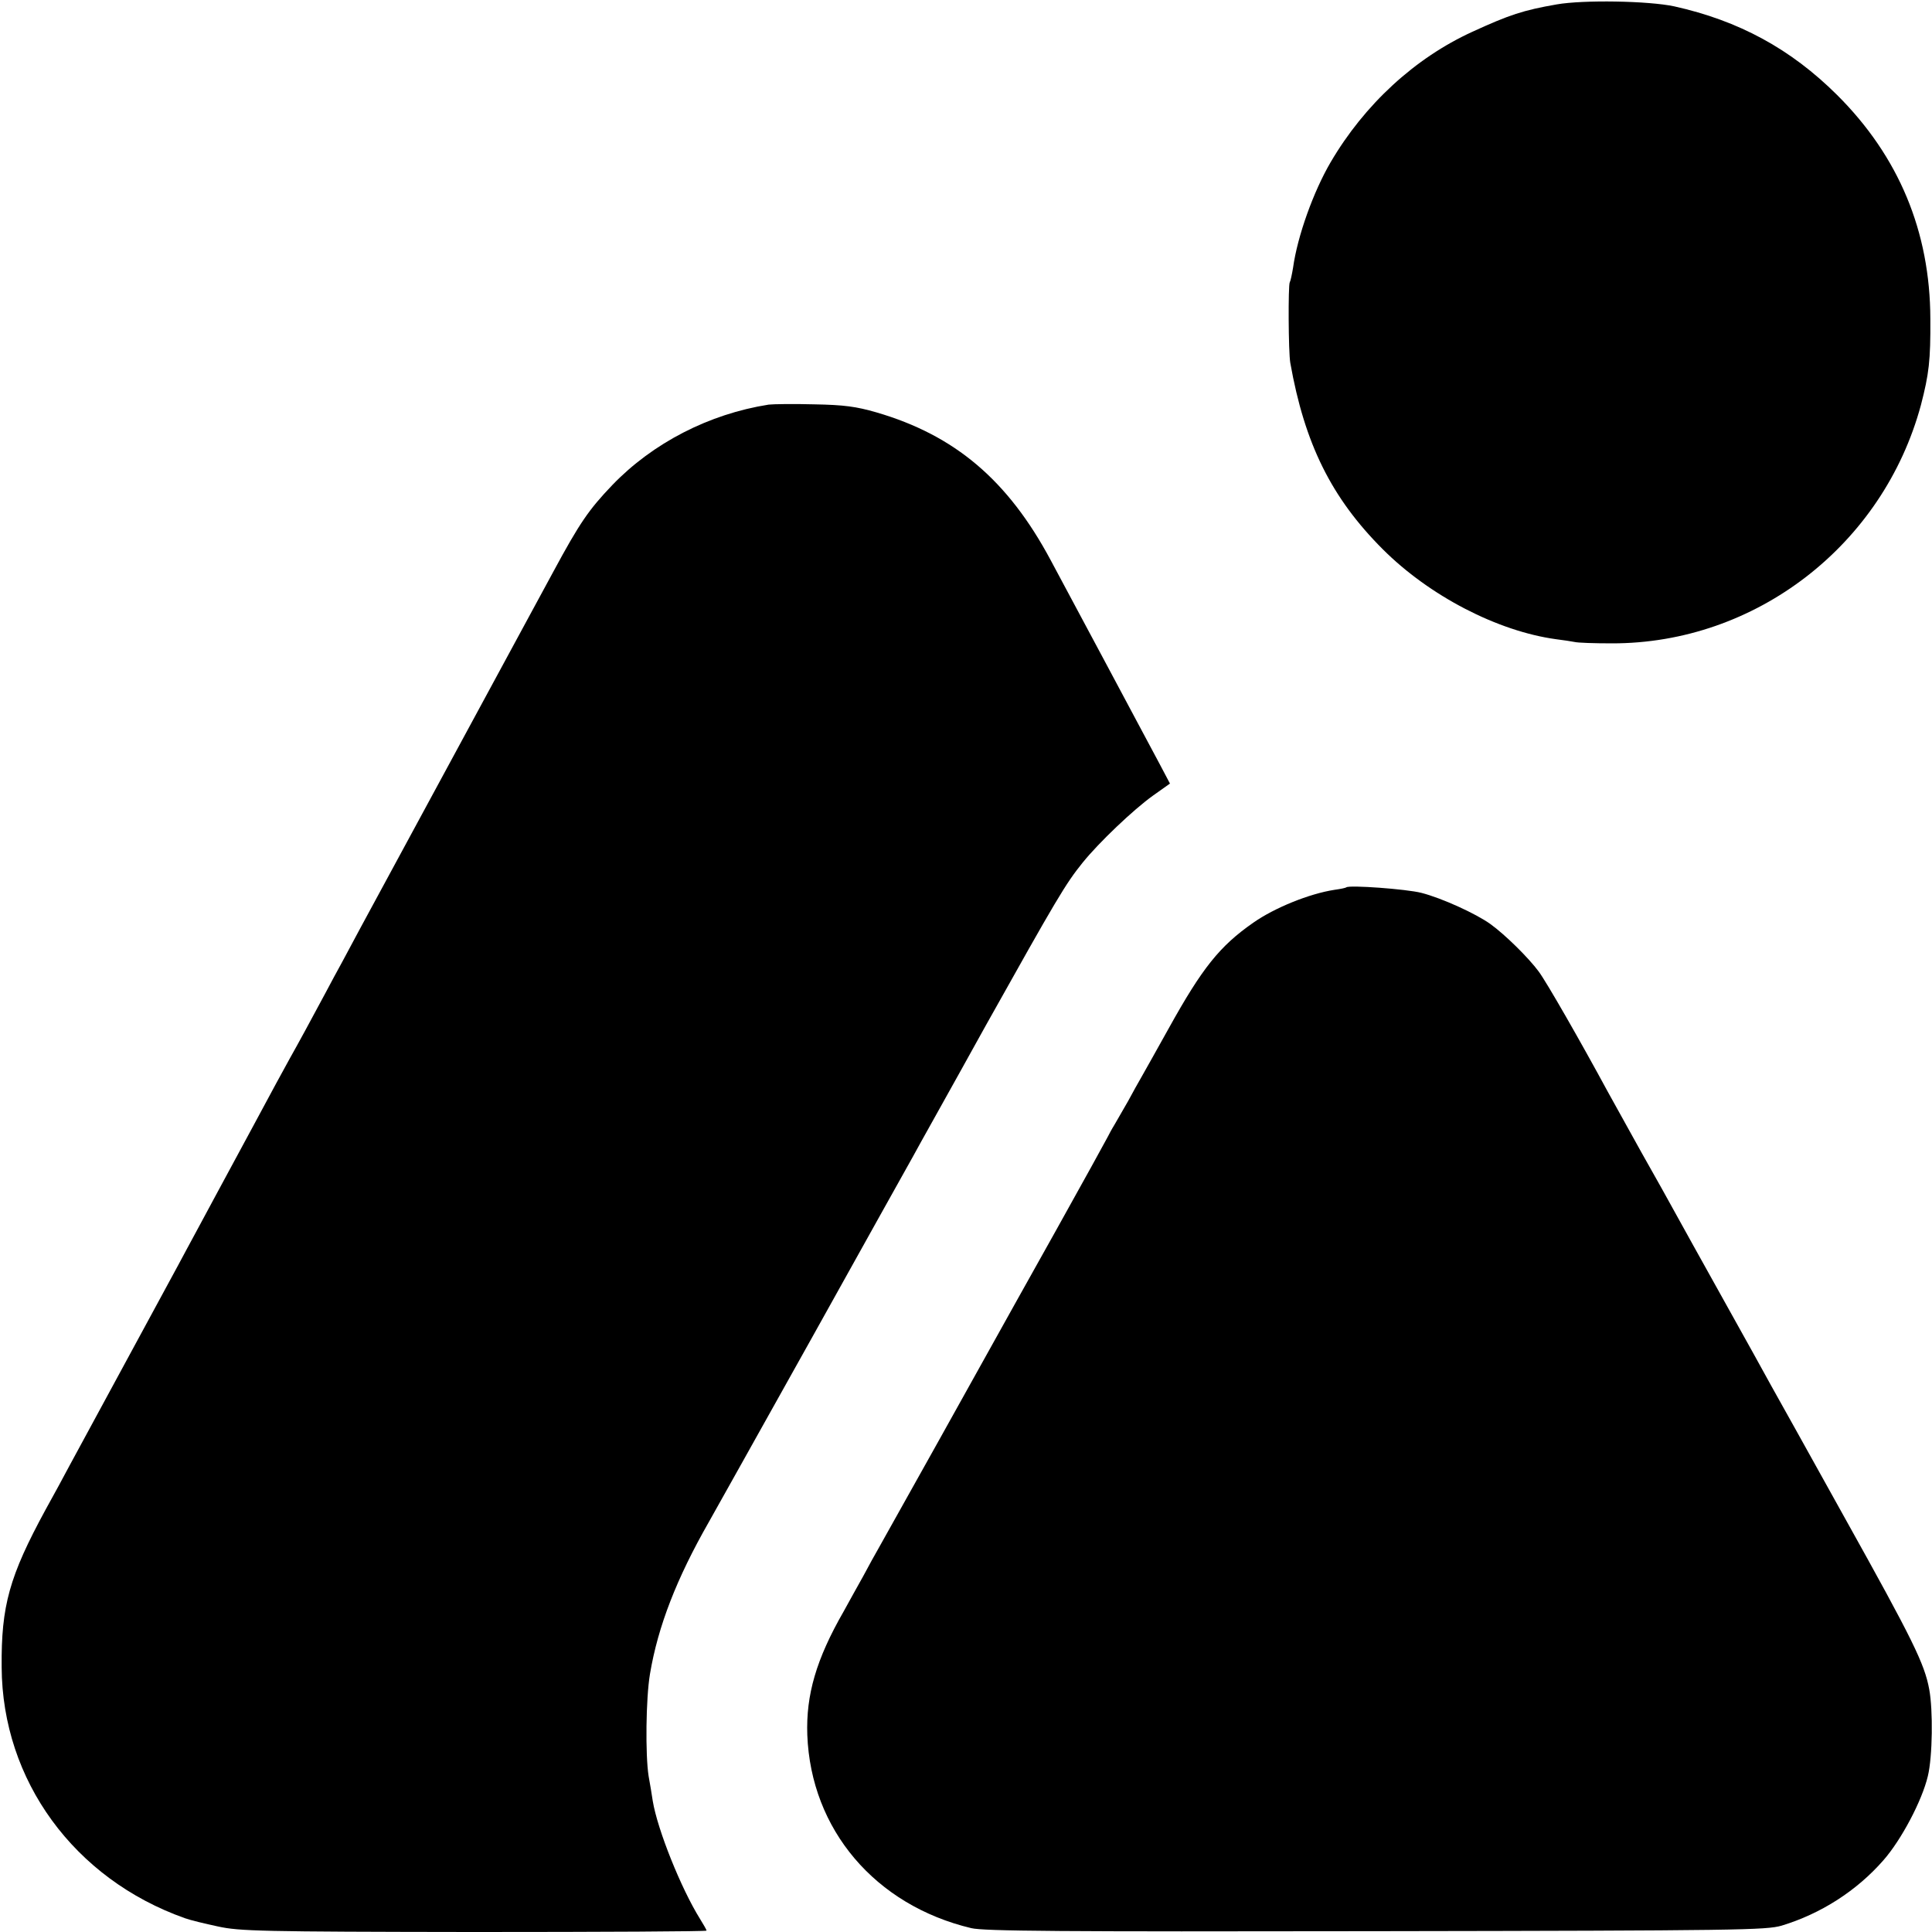 <?xml version="1.0" standalone="no"?>
<!DOCTYPE svg PUBLIC "-//W3C//DTD SVG 20010904//EN"
 "http://www.w3.org/TR/2001/REC-SVG-20010904/DTD/svg10.dtd">
<svg version="1.0" xmlns="http://www.w3.org/2000/svg"
 width="700pt" height="700pt" viewBox="0 0 700 700"
 preserveAspectRatio="xMidYMid meet">
<g transform="translate(0,700) scale(0.1,-0.1)"
fill="#000000" stroke="none">
<path d="M5640 6984 c-121 -21 -172 -38 -305 -99 -208 -95 -391 -263 -514
-473 -62 -106 -120 -267 -136 -382 -4 -24 -9 -48 -12 -53 -6 -10 -5 -253 2
-292 52 -293 149 -489 335 -675 169 -169 416 -297 628 -326 26 -3 56 -8 67
-10 11 -3 72 -5 135 -5 521 -1 983 356 1120 864 29 112 35 161 34 312 -1 316
-114 588 -338 811 -168 167 -356 269 -590 321 -94 20 -329 24 -426 7z"/>
<path d="M2785 5534 c-216 -34 -420 -139 -567 -292 -85 -89 -118 -137 -213
-313 -37 -68 -81 -149 -97 -179 -42 -77 -551 -1018 -601 -1110 -22 -41 -52
-97 -67 -125 -15 -27 -43 -79 -62 -115 -53 -99 -97 -180 -128 -235 -15 -27
-74 -135 -130 -240 -56 -104 -117 -217 -135 -250 -18 -33 -49 -91 -70 -130
-21 -38 -52 -97 -70 -130 -200 -369 -364 -672 -393 -725 -19 -36 -58 -108 -87
-160 -131 -241 -161 -348 -159 -570 2 -411 263 -768 664 -910 19 -7 73 -20
120 -30 78 -17 152 -19 928 -20 463 0 842 2 842 5 0 3 -11 22 -24 43 -68 109
-154 323 -171 427 -3 22 -10 62 -15 90 -12 77 -10 281 5 370 29 173 97 347
213 550 16 28 183 327 372 665 188 338 354 635 368 660 13 25 133 238 264 475
257 459 288 512 351 590 59 73 183 191 254 242 l62 44 -38 72 c-21 40 -110
205 -196 367 -87 162 -176 329 -198 370 -155 290 -347 453 -632 536 -73 21
-116 27 -225 29 -74 2 -148 1 -165 -1z"/>
<path d="M4878 3785 c-2 -2 -21 -6 -43 -9 -91 -14 -217 -65 -294 -119 -122
-85 -185 -164 -306 -382 -43 -77 -87 -156 -98 -175 -11 -19 -34 -60 -50 -90
-17 -30 -39 -68 -49 -85 -10 -16 -21 -37 -25 -45 -4 -8 -88 -161 -188 -340
-100 -179 -197 -352 -215 -385 -33 -60 -390 -700 -427 -765 -11 -19 -36 -64
-55 -100 -20 -36 -52 -93 -71 -128 -100 -174 -137 -303 -132 -448 13 -343 246
-617 594 -700 45 -11 324 -13 1466 -11 1323 2 1414 4 1470 20 142 43 272 126
369 237 65 74 140 216 161 305 17 70 19 239 5 314 -17 93 -60 180 -303 616
-131 236 -253 455 -270 485 -16 30 -94 170 -172 310 -78 140 -157 282 -175
315 -18 33 -73 132 -123 220 -49 88 -104 187 -122 220 -98 181 -221 396 -250
435 -37 50 -121 133 -175 172 -53 38 -176 94 -250 113 -55 14 -262 29 -272 20z"/>
</g>
</svg>
